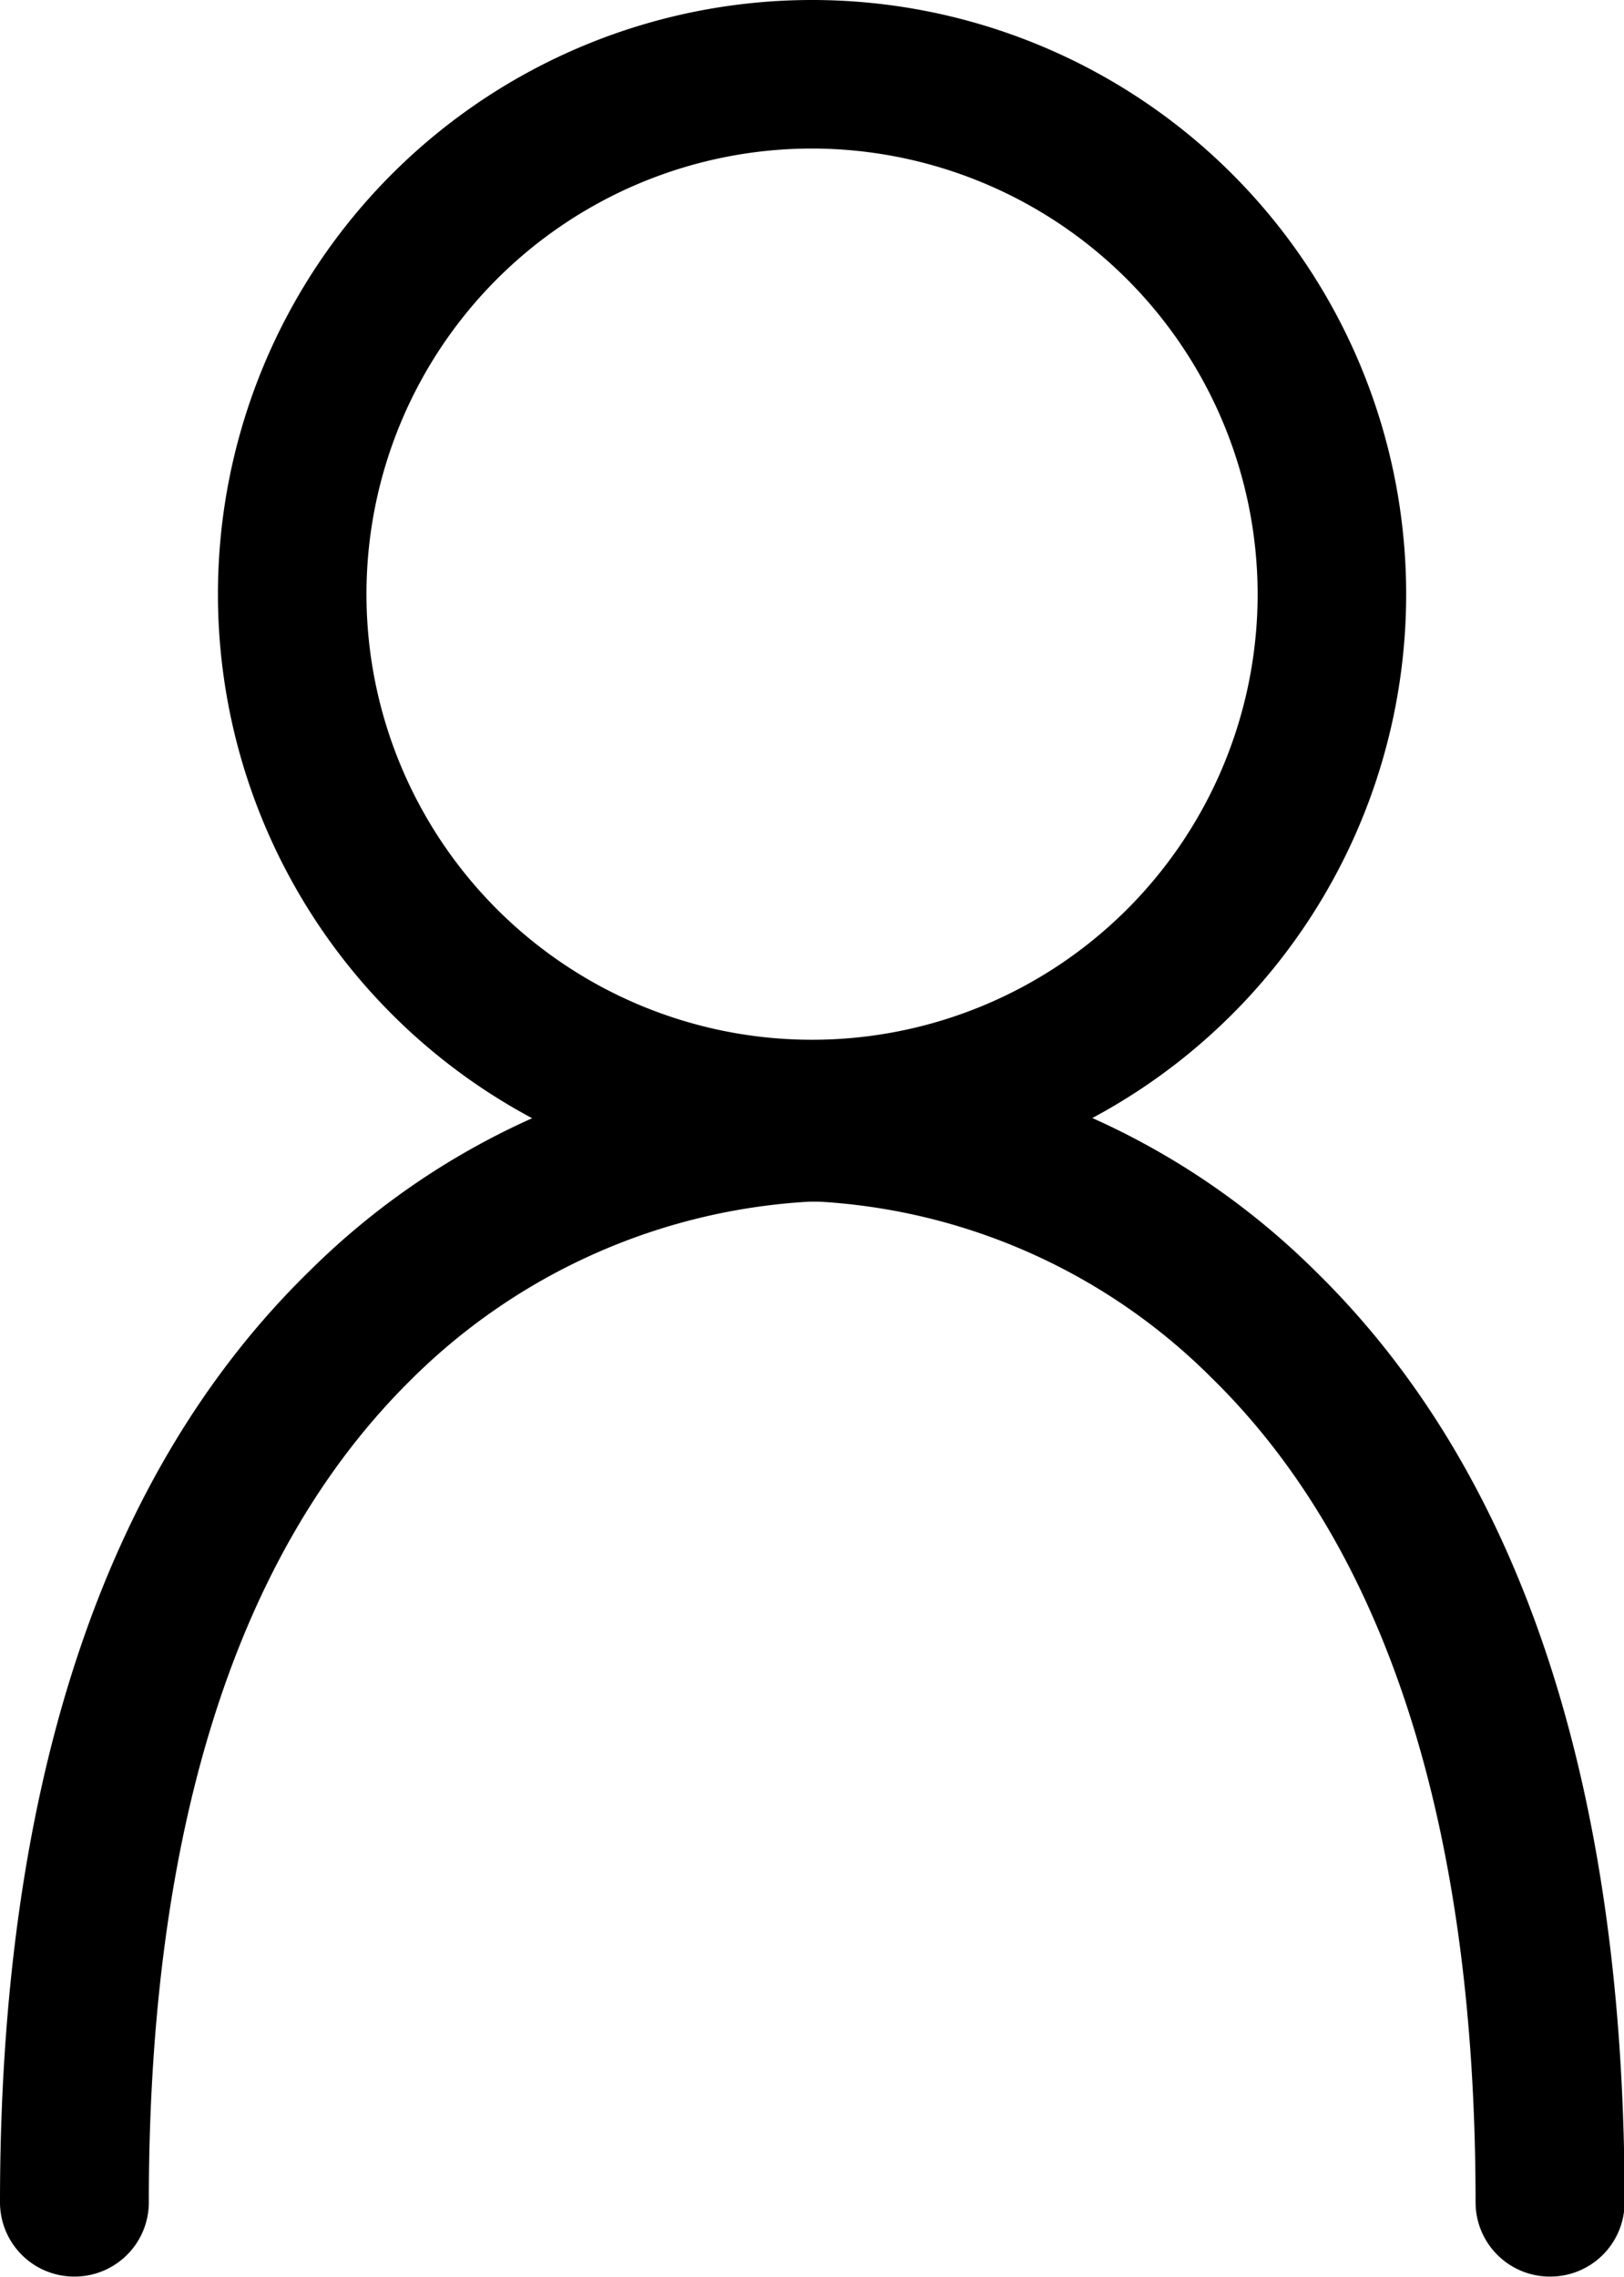 <svg xmlns="http://www.w3.org/2000/svg" width="16.401" height="22.991" viewBox="0 0 16.401 22.991"><g transform="translate(-1852.799 -36)"><circle cx="6" cy="6" r="6" transform="translate(1855 36)" fill="none"/><path d="M6,1.5A4.5,4.5,0,1,0,10.5,6,4.505,4.505,0,0,0,6,1.5M6,0A6,6,0,1,1,0,6,6,6,0,0,1,6,0Z" transform="translate(1855 36)"/><path d="M1853.549,58.607a.75.75,0,0,1-.75-.75c0-4.213,1.05-7.376,3.121-9.4a7.594,7.594,0,0,1,5.1-2.206.75.75,0,0,1-.016,1.5h-.014a6.193,6.193,0,0,0-4.041,1.8c-1.756,1.734-2.647,4.529-2.647,8.306A.75.75,0,0,1,1853.549,58.607Z" transform="translate(0 0.383)"/><path d="M1861,58.607a.75.75,0,0,1-.75-.75c0-3.794-.9-6.6-2.669-8.329a6.1,6.1,0,0,0-4.014-1.779h-.017a.75.75,0,0,1-.016-1.5,7.6,7.6,0,0,1,5.1,2.206c2.071,2.025,3.121,5.188,3.121,9.4A.75.75,0,0,1,1861,58.607Z" transform="translate(7.451 0.383)"/></g></svg>
